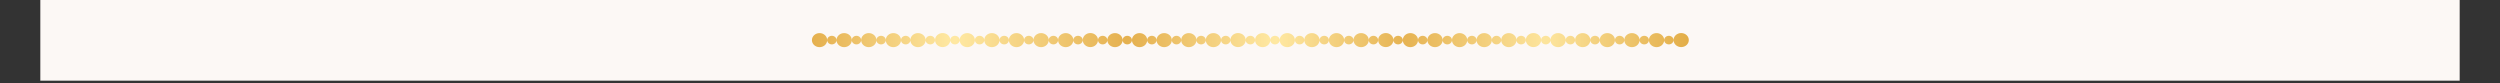 <svg version="1.0" preserveAspectRatio="xMidYMid meet" height="40" viewBox="0 0 900 30" zoomAndPan="magnify" width="1200" xmlns:xlink="http://www.w3.org/1999/xlink" xmlns="http://www.w3.org/2000/svg"><rect x="0" y="0" width="900" height="30" fill="#333333" stroke="none"/><defs><clipPath id="6df9f65951"><path clip-rule="nonzero" d="M 14.516 0 L 885.484 0 L 885.484 29.031 L 14.516 29.031 Z M 14.516 0"></path></clipPath><clipPath id="860793093a"><path clip-rule="nonzero" d="M 292 11.895 L 608 11.895 L 608 16.977 L 292 16.977 Z M 292 11.895"></path></clipPath><clipPath id="e3eb1cdb45"><path clip-rule="nonzero" d="M 297.785 14.445 C 297.785 15.844 296.555 16.977 295.039 16.977 C 293.523 16.977 292.293 15.844 292.293 14.445 C 292.293 13.043 293.523 11.914 295.039 11.914 C 296.555 11.914 297.785 13.043 297.785 14.445 Z M 312.758 11.914 C 311.246 11.914 310.016 13.043 310.016 14.445 C 310.016 15.844 311.246 16.977 312.758 16.977 C 314.273 16.977 315.504 15.844 315.504 14.445 C 315.504 13.043 314.281 11.914 312.758 11.914 Z M 330.477 11.914 C 328.965 11.914 327.734 13.043 327.734 14.445 C 327.734 15.844 328.965 16.977 330.477 16.977 C 331.992 16.977 333.223 15.844 333.223 14.445 C 333.223 13.043 332 11.914 330.477 11.914 Z M 303.898 11.914 C 302.387 11.914 301.156 13.043 301.156 14.445 C 301.156 15.844 302.387 16.977 303.898 16.977 C 305.414 16.977 306.645 15.844 306.645 14.445 C 306.645 13.043 305.422 11.914 303.898 11.914 Z M 321.617 11.914 C 320.105 11.914 318.875 13.043 318.875 14.445 C 318.875 15.844 320.105 16.977 321.617 16.977 C 323.133 16.977 324.363 15.844 324.363 14.445 C 324.363 13.043 323.141 11.914 321.617 11.914 Z M 339.355 11.895 C 337.844 11.895 336.613 13.023 336.613 14.426 C 336.613 15.824 337.844 16.957 339.355 16.957 C 340.871 16.957 342.102 15.824 342.102 14.426 C 342.102 13.023 340.871 11.895 339.355 11.895 Z M 299.469 12.891 C 298.543 12.891 297.785 13.582 297.785 14.438 C 297.785 15.293 298.535 15.984 299.469 15.984 C 300.398 15.984 301.156 15.293 301.156 14.438 C 301.156 13.582 300.398 12.891 299.469 12.891 Z M 308.328 12.891 C 307.402 12.891 306.645 13.582 306.645 14.438 C 306.645 15.293 307.395 15.984 308.328 15.984 C 309.258 15.984 310.016 15.293 310.016 14.438 C 310.016 13.582 309.258 12.891 308.328 12.891 Z M 317.188 12.891 C 316.262 12.891 315.504 13.582 315.504 14.438 C 315.504 15.293 316.254 15.984 317.188 15.984 C 318.117 15.984 318.875 15.293 318.875 14.438 C 318.875 13.582 318.117 12.891 317.188 12.891 Z M 326.047 12.891 C 325.121 12.891 324.363 13.582 324.363 14.438 C 324.363 15.293 325.113 15.984 326.047 15.984 C 326.977 15.984 327.734 15.293 327.734 14.438 C 327.734 13.582 326.984 12.891 326.047 12.891 Z M 343.785 12.891 C 342.859 12.891 342.102 13.582 342.102 14.438 C 342.102 15.293 342.852 15.984 343.785 15.984 C 344.715 15.984 345.473 15.293 345.473 14.438 C 345.473 13.582 344.715 12.891 343.785 12.891 Z M 334.906 12.891 C 333.98 12.891 333.223 13.582 333.223 14.438 C 333.223 15.293 333.973 15.984 334.906 15.984 C 335.836 15.984 336.594 15.293 336.594 14.438 C 336.594 13.582 335.844 12.891 334.906 12.891 Z M 348.215 11.914 C 346.703 11.914 345.473 13.043 345.473 14.445 C 345.473 15.844 346.703 16.977 348.215 16.977 C 349.73 16.977 350.961 15.844 350.961 14.445 C 350.961 13.043 349.73 11.914 348.215 11.914 Z M 365.938 11.914 C 364.422 11.914 363.191 13.043 363.191 14.445 C 363.191 15.844 364.422 16.977 365.938 16.977 C 367.449 16.977 368.68 15.844 368.68 14.445 C 368.68 13.043 367.449 11.914 365.938 11.914 Z M 383.656 11.914 C 382.141 11.914 380.91 13.043 380.91 14.445 C 380.91 15.844 382.141 16.977 383.656 16.977 C 385.168 16.977 386.398 15.844 386.398 14.445 C 386.398 13.043 385.168 11.914 383.656 11.914 Z M 357.074 11.914 C 355.562 11.914 354.332 13.043 354.332 14.445 C 354.332 15.844 355.562 16.977 357.074 16.977 C 358.59 16.977 359.82 15.844 359.82 14.445 C 359.82 13.043 358.59 11.914 357.074 11.914 Z M 374.797 11.914 C 373.281 11.914 372.051 13.043 372.051 14.445 C 372.051 15.844 373.281 16.977 374.797 16.977 C 376.309 16.977 377.539 15.844 377.539 14.445 C 377.539 13.043 376.309 11.914 374.797 11.914 Z M 392.527 11.895 C 391.012 11.895 389.781 13.023 389.781 14.426 C 389.781 15.824 391.012 16.957 392.527 16.957 C 394.043 16.957 395.273 15.824 395.273 14.426 C 395.273 13.023 394.047 11.895 392.527 11.895 Z M 352.645 12.891 C 351.719 12.891 350.961 13.582 350.961 14.438 C 350.961 15.293 351.711 15.984 352.645 15.984 C 353.574 15.984 354.332 15.293 354.332 14.438 C 354.332 13.582 353.574 12.891 352.645 12.891 Z M 361.508 12.891 C 360.578 12.891 359.82 13.582 359.82 14.438 C 359.82 15.293 360.57 15.984 361.508 15.984 C 362.441 15.984 363.191 15.293 363.191 14.438 C 363.191 13.582 362.434 12.891 361.508 12.891 Z M 370.367 12.891 C 369.438 12.891 368.68 13.582 368.68 14.438 C 368.68 15.293 369.43 15.984 370.367 15.984 C 371.301 15.984 372.051 15.293 372.051 14.438 C 372.051 13.582 371.293 12.891 370.367 12.891 Z M 379.227 12.891 C 378.297 12.891 377.539 13.582 377.539 14.438 C 377.539 15.293 378.293 15.984 379.227 15.984 C 380.152 15.984 380.91 15.293 380.91 14.438 C 380.91 13.582 380.152 12.891 379.227 12.891 Z M 396.957 12.891 C 396.031 12.891 395.273 13.582 395.273 14.438 C 395.273 15.293 396.023 15.984 396.957 15.984 C 397.883 15.984 398.641 15.293 398.641 14.438 C 398.641 13.582 397.891 12.891 396.957 12.891 Z M 388.086 12.891 C 387.156 12.891 386.398 13.582 386.398 14.438 C 386.398 15.293 387.152 15.984 388.086 15.984 C 389.012 15.984 389.77 15.293 389.77 14.438 C 389.77 13.582 389.012 12.891 388.086 12.891 Z M 401.387 11.914 C 399.871 11.914 398.641 13.043 398.641 14.445 C 398.641 15.844 399.871 16.977 401.387 16.977 C 402.902 16.977 404.133 15.844 404.133 14.445 C 404.133 13.043 402.906 11.914 401.387 11.914 Z M 419.113 11.914 C 417.598 11.914 416.367 13.043 416.367 14.445 C 416.367 15.844 417.598 16.977 419.113 16.977 C 420.625 16.977 421.855 15.844 421.855 14.445 C 421.855 13.043 420.625 11.914 419.113 11.914 Z M 436.832 11.914 C 435.316 11.914 434.086 13.043 434.086 14.445 C 434.086 15.844 435.316 16.977 436.832 16.977 C 438.348 16.977 439.578 15.844 439.578 14.445 C 439.578 13.043 438.348 11.914 436.832 11.914 Z M 410.246 11.914 C 408.73 11.914 407.5 13.043 407.5 14.445 C 407.5 15.844 408.73 16.977 410.246 16.977 C 411.762 16.977 412.992 15.844 412.992 14.445 C 412.992 13.043 411.766 11.914 410.246 11.914 Z M 427.973 11.914 C 426.457 11.914 425.227 13.043 425.227 14.445 C 425.227 15.844 426.457 16.977 427.973 16.977 C 429.488 16.977 430.719 15.844 430.719 14.445 C 430.719 13.043 429.488 11.914 427.973 11.914 Z M 445.703 11.895 C 444.188 11.895 442.957 13.023 442.957 14.426 C 442.957 15.824 444.188 16.957 445.703 16.957 C 447.219 16.957 448.449 15.824 448.449 14.426 C 448.449 13.023 447.219 11.895 445.703 11.895 Z M 405.816 12.891 C 404.891 12.891 404.133 13.582 404.133 14.438 C 404.133 15.293 404.883 15.984 405.816 15.984 C 406.746 15.984 407.5 15.293 407.5 14.438 C 407.5 13.582 406.75 12.891 405.816 12.891 Z M 414.676 12.891 C 413.75 12.891 412.992 13.582 412.992 14.438 C 412.992 15.293 413.742 15.984 414.676 15.984 C 415.605 15.984 416.359 15.293 416.359 14.438 C 416.359 13.582 415.609 12.891 414.676 12.891 Z M 423.543 12.891 C 422.613 12.891 421.855 13.582 421.855 14.438 C 421.855 15.293 422.609 15.984 423.543 15.984 C 424.469 15.984 425.227 15.293 425.227 14.438 C 425.227 13.582 424.469 12.891 423.543 12.891 Z M 432.402 12.891 C 431.473 12.891 430.719 13.582 430.719 14.438 C 430.719 15.293 431.469 15.984 432.402 15.984 C 433.328 15.984 434.086 15.293 434.086 14.438 C 434.086 13.582 433.328 12.891 432.402 12.891 Z M 450.133 12.891 C 449.207 12.891 448.449 13.582 448.449 14.438 C 448.449 15.293 449.199 15.984 450.133 15.984 C 451.062 15.984 451.82 15.293 451.82 14.438 C 451.82 13.582 451.062 12.891 450.133 12.891 Z M 441.262 12.891 C 440.332 12.891 439.578 13.582 439.578 14.438 C 439.578 15.293 440.328 15.984 441.262 15.984 C 442.188 15.984 442.945 15.293 442.945 14.438 C 442.945 13.582 442.188 12.891 441.262 12.891 Z M 454.562 11.914 C 453.051 11.914 451.82 13.043 451.82 14.445 C 451.82 15.844 453.051 16.977 454.562 16.977 C 456.078 16.977 457.309 15.844 457.309 14.445 C 457.309 13.043 456.086 11.914 454.562 11.914 Z M 472.281 11.914 C 470.77 11.914 469.539 13.043 469.539 14.445 C 469.539 15.844 470.77 16.977 472.281 16.977 C 473.797 16.977 475.027 15.844 475.027 14.445 C 475.027 13.043 473.805 11.914 472.281 11.914 Z M 490.004 11.914 C 488.488 11.914 487.258 13.043 487.258 14.445 C 487.258 15.844 488.488 16.977 490.004 16.977 C 491.516 16.977 492.746 15.844 492.746 14.445 C 492.746 13.043 491.523 11.914 490.004 11.914 Z M 463.422 11.914 C 461.91 11.914 460.68 13.043 460.68 14.445 C 460.68 15.844 461.91 16.977 463.422 16.977 C 464.938 16.977 466.168 15.844 466.168 14.445 C 466.168 13.043 464.945 11.914 463.422 11.914 Z M 481.141 11.914 C 479.629 11.914 478.398 13.043 478.398 14.445 C 478.398 15.844 479.629 16.977 481.141 16.977 C 482.656 16.977 483.887 15.844 483.887 14.445 C 483.887 13.043 482.664 11.914 481.141 11.914 Z M 498.879 11.895 C 497.367 11.895 496.137 13.023 496.137 14.426 C 496.137 15.824 497.367 16.957 498.879 16.957 C 500.395 16.957 501.625 15.824 501.625 14.426 C 501.625 13.023 500.395 11.895 498.879 11.895 Z M 458.992 12.891 C 458.066 12.891 457.309 13.582 457.309 14.438 C 457.309 15.293 458.059 15.984 458.992 15.984 C 459.922 15.984 460.68 15.293 460.68 14.438 C 460.68 13.582 459.922 12.891 458.992 12.891 Z M 467.852 12.891 C 466.926 12.891 466.168 13.582 466.168 14.438 C 466.168 15.293 466.918 15.984 467.852 15.984 C 468.781 15.984 469.539 15.293 469.539 14.438 C 469.539 13.582 468.781 12.891 467.852 12.891 Z M 476.711 12.891 C 475.785 12.891 475.027 13.582 475.027 14.438 C 475.027 15.293 475.777 15.984 476.711 15.984 C 477.641 15.984 478.398 15.293 478.398 14.438 C 478.398 13.582 477.641 12.891 476.711 12.891 Z M 485.57 12.891 C 484.645 12.891 483.887 13.582 483.887 14.438 C 483.887 15.293 484.637 15.984 485.57 15.984 C 486.5 15.984 487.258 15.293 487.258 14.438 C 487.258 13.582 486.508 12.891 485.57 12.891 Z M 503.309 12.891 C 502.383 12.891 501.625 13.582 501.625 14.438 C 501.625 15.293 502.375 15.984 503.309 15.984 C 504.238 15.984 504.996 15.293 504.996 14.438 C 504.996 13.582 504.238 12.891 503.309 12.891 Z M 494.434 12.891 C 493.504 12.891 492.746 13.582 492.746 14.438 C 492.746 15.293 493.496 15.984 494.434 15.984 C 495.359 15.984 496.117 15.293 496.117 14.438 C 496.117 13.582 495.367 12.891 494.434 12.891 Z M 507.738 11.914 C 506.227 11.914 504.996 13.043 504.996 14.445 C 504.996 15.844 506.227 16.977 507.738 16.977 C 509.254 16.977 510.484 15.844 510.484 14.445 C 510.484 13.043 509.254 11.914 507.738 11.914 Z M 525.461 11.914 C 523.945 11.914 522.715 13.043 522.715 14.445 C 522.715 15.844 523.945 16.977 525.461 16.977 C 526.973 16.977 528.203 15.844 528.203 14.445 C 528.203 13.043 526.973 11.914 525.461 11.914 Z M 543.18 11.914 C 541.664 11.914 540.434 13.043 540.434 14.445 C 540.434 15.844 541.664 16.977 543.18 16.977 C 544.691 16.977 545.922 15.844 545.922 14.445 C 545.922 13.043 544.691 11.914 543.18 11.914 Z M 516.602 11.914 C 515.086 11.914 513.855 13.043 513.855 14.445 C 513.855 15.844 515.086 16.977 516.602 16.977 C 518.113 16.977 519.344 15.844 519.344 14.445 C 519.344 13.043 518.113 11.914 516.602 11.914 Z M 534.32 11.914 C 532.805 11.914 531.574 13.043 531.574 14.445 C 531.574 15.844 532.805 16.977 534.32 16.977 C 535.832 16.977 537.062 15.844 537.062 14.445 C 537.062 13.043 535.832 11.914 534.32 11.914 Z M 552.051 11.895 C 550.535 11.895 549.305 13.023 549.305 14.426 C 549.305 15.824 550.535 16.957 552.051 16.957 C 553.566 16.957 554.797 15.824 554.797 14.426 C 554.797 13.023 553.57 11.895 552.051 11.895 Z M 512.172 12.891 C 511.242 12.891 510.484 13.582 510.484 14.438 C 510.484 15.293 511.234 15.984 512.172 15.984 C 513.098 15.984 513.855 15.293 513.855 14.438 C 513.855 13.582 513.098 12.891 512.172 12.891 Z M 521.031 12.891 C 520.102 12.891 519.344 13.582 519.344 14.438 C 519.344 15.293 520.094 15.984 521.031 15.984 C 521.965 15.984 522.715 15.293 522.715 14.438 C 522.715 13.582 521.957 12.891 521.031 12.891 Z M 529.891 12.891 C 528.961 12.891 528.203 13.582 528.203 14.438 C 528.203 15.293 528.957 15.984 529.891 15.984 C 530.824 15.984 531.574 15.293 531.574 14.438 C 531.574 13.582 530.816 12.891 529.891 12.891 Z M 538.75 12.891 C 537.82 12.891 537.062 13.582 537.062 14.438 C 537.062 15.293 537.816 15.984 538.75 15.984 C 539.676 15.984 540.434 15.293 540.434 14.438 C 540.434 13.582 539.676 12.891 538.75 12.891 Z M 556.48 12.891 C 555.555 12.891 554.797 13.582 554.797 14.438 C 554.797 15.293 555.547 15.984 556.48 15.984 C 557.41 15.984 558.164 15.293 558.164 14.438 C 558.164 13.582 557.414 12.891 556.48 12.891 Z M 547.609 12.891 C 546.68 12.891 545.922 13.582 545.922 14.438 C 545.922 15.293 546.676 15.984 547.609 15.984 C 548.535 15.984 549.293 15.293 549.293 14.438 C 549.293 13.582 548.535 12.891 547.609 12.891 Z M 560.91 11.914 C 559.395 11.914 558.164 13.043 558.164 14.445 C 558.164 15.844 559.395 16.977 560.91 16.977 C 562.426 16.977 563.656 15.844 563.656 14.445 C 563.656 13.043 562.43 11.914 560.91 11.914 Z M 578.637 11.914 C 577.121 11.914 575.891 13.043 575.891 14.445 C 575.891 15.844 577.121 16.977 578.637 16.977 C 580.152 16.977 581.383 15.844 581.383 14.445 C 581.383 13.043 580.152 11.914 578.637 11.914 Z M 596.355 11.914 C 594.84 11.914 593.609 13.043 593.609 14.445 C 593.609 15.844 594.84 16.977 596.355 16.977 C 597.871 16.977 599.102 15.844 599.102 14.445 C 599.102 13.043 597.871 11.914 596.355 11.914 Z M 569.77 11.914 C 568.254 11.914 567.023 13.043 567.023 14.445 C 567.023 15.844 568.254 16.977 569.77 16.977 C 571.285 16.977 572.516 15.844 572.516 14.445 C 572.516 13.043 571.289 11.914 569.77 11.914 Z M 587.496 11.914 C 585.98 11.914 584.75 13.043 584.75 14.445 C 584.75 15.844 585.98 16.977 587.496 16.977 C 589.012 16.977 590.242 15.844 590.242 14.445 C 590.242 13.043 589.012 11.914 587.496 11.914 Z M 605.227 11.895 C 603.715 11.895 602.484 13.023 602.484 14.426 C 602.484 15.824 603.715 16.957 605.227 16.957 C 606.742 16.957 607.973 15.824 607.973 14.426 C 607.973 13.023 606.742 11.895 605.227 11.895 Z M 565.34 12.891 C 564.414 12.891 563.656 13.582 563.656 14.438 C 563.656 15.293 564.406 15.984 565.34 15.984 C 566.27 15.984 567.023 15.293 567.023 14.438 C 567.023 13.582 566.273 12.891 565.34 12.891 Z M 574.199 12.891 C 573.273 12.891 572.516 13.582 572.516 14.438 C 572.516 15.293 573.266 15.984 574.199 15.984 C 575.129 15.984 575.883 15.293 575.883 14.438 C 575.883 13.582 575.133 12.891 574.199 12.891 Z M 583.066 12.891 C 582.137 12.891 581.383 13.582 581.383 14.438 C 581.383 15.293 582.133 15.984 583.066 15.984 C 583.992 15.984 584.75 15.293 584.75 14.438 C 584.75 13.582 583.992 12.891 583.066 12.891 Z M 591.926 12.891 C 590.996 12.891 590.242 13.582 590.242 14.438 C 590.242 15.293 590.992 15.984 591.926 15.984 C 592.852 15.984 593.609 15.293 593.609 14.438 C 593.609 13.582 592.852 12.891 591.926 12.891 Z M 600.785 12.891 C 599.859 12.891 599.102 13.582 599.102 14.438 C 599.102 15.293 599.852 15.984 600.785 15.984 C 601.711 15.984 602.469 15.293 602.469 14.438 C 602.469 13.582 601.711 12.891 600.785 12.891 Z M 600.785 12.891"></path></clipPath><linearGradient id="70fbf9835a" y2="958.53" gradientUnits="userSpaceOnUse" x2="5501.3" y1="958.53" gradientTransform="matrix(0.063, 0, 0, 0.061, 260.826, -44.17)" x1="498.7"><stop offset="0" stop-color="rgb(89.799%, 69%, 30.602%)" stop-opacity="1"></stop><stop offset="0.004" stop-color="rgb(90.045%, 69.54%, 31.404%)" stop-opacity="1"></stop><stop offset="0.008" stop-color="rgb(90.292%, 70.081%, 32.207%)" stop-opacity="1"></stop><stop offset="0.012" stop-color="rgb(90.538%, 70.621%, 33.009%)" stop-opacity="1"></stop><stop offset="0.016" stop-color="rgb(90.784%, 71.161%, 33.812%)" stop-opacity="1"></stop><stop offset="0.02" stop-color="rgb(91.029%, 71.701%, 34.615%)" stop-opacity="1"></stop><stop offset="0.023" stop-color="rgb(91.275%, 72.241%, 35.419%)" stop-opacity="1"></stop><stop offset="0.027" stop-color="rgb(91.521%, 72.781%, 36.221%)" stop-opacity="1"></stop><stop offset="0.031" stop-color="rgb(91.768%, 73.322%, 37.024%)" stop-opacity="1"></stop><stop offset="0.035" stop-color="rgb(92.014%, 73.862%, 37.827%)" stop-opacity="1"></stop><stop offset="0.039" stop-color="rgb(92.259%, 74.402%, 38.631%)" stop-opacity="1"></stop><stop offset="0.043" stop-color="rgb(92.505%, 74.942%, 39.433%)" stop-opacity="1"></stop><stop offset="0.047" stop-color="rgb(92.751%, 75.482%, 40.236%)" stop-opacity="1"></stop><stop offset="0.051" stop-color="rgb(92.996%, 76.022%, 41.039%)" stop-opacity="1"></stop><stop offset="0.055" stop-color="rgb(93.243%, 76.562%, 41.843%)" stop-opacity="1"></stop><stop offset="0.059" stop-color="rgb(93.489%, 77.103%, 42.645%)" stop-opacity="1"></stop><stop offset="0.062" stop-color="rgb(93.735%, 77.643%, 43.448%)" stop-opacity="1"></stop><stop offset="0.066" stop-color="rgb(93.98%, 78.183%, 44.25%)" stop-opacity="1"></stop><stop offset="0.07" stop-color="rgb(94.226%, 78.723%, 45.053%)" stop-opacity="1"></stop><stop offset="0.074" stop-color="rgb(94.472%, 79.262%, 45.856%)" stop-opacity="1"></stop><stop offset="0.078" stop-color="rgb(94.719%, 79.802%, 46.66%)" stop-opacity="1"></stop><stop offset="0.082" stop-color="rgb(94.965%, 80.342%, 47.462%)" stop-opacity="1"></stop><stop offset="0.086" stop-color="rgb(95.21%, 80.882%, 48.265%)" stop-opacity="1"></stop><stop offset="0.09" stop-color="rgb(95.456%, 81.422%, 49.068%)" stop-opacity="1"></stop><stop offset="0.094" stop-color="rgb(95.703%, 81.963%, 49.872%)" stop-opacity="1"></stop><stop offset="0.098" stop-color="rgb(95.949%, 82.503%, 50.674%)" stop-opacity="1"></stop><stop offset="0.102" stop-color="rgb(96.194%, 83.043%, 51.477%)" stop-opacity="1"></stop><stop offset="0.105" stop-color="rgb(96.44%, 83.583%, 52.28%)" stop-opacity="1"></stop><stop offset="0.109" stop-color="rgb(96.686%, 84.123%, 53.084%)" stop-opacity="1"></stop><stop offset="0.113" stop-color="rgb(96.931%, 84.663%, 53.886%)" stop-opacity="1"></stop><stop offset="0.117" stop-color="rgb(97.179%, 85.204%, 54.689%)" stop-opacity="1"></stop><stop offset="0.121" stop-color="rgb(97.424%, 85.744%, 55.492%)" stop-opacity="1"></stop><stop offset="0.125" stop-color="rgb(97.67%, 86.284%, 56.294%)" stop-opacity="1"></stop><stop offset="0.129" stop-color="rgb(97.916%, 86.824%, 57.097%)" stop-opacity="1"></stop><stop offset="0.133" stop-color="rgb(98.161%, 87.364%, 57.901%)" stop-opacity="1"></stop><stop offset="0.137" stop-color="rgb(98.407%, 87.904%, 58.704%)" stop-opacity="1"></stop><stop offset="0.141" stop-color="rgb(98.654%, 88.445%, 59.506%)" stop-opacity="1"></stop><stop offset="0.145" stop-color="rgb(98.9%, 88.985%, 60.309%)" stop-opacity="1"></stop><stop offset="0.148" stop-color="rgb(99.146%, 89.525%, 61.113%)" stop-opacity="1"></stop><stop offset="0.152" stop-color="rgb(99.391%, 90.065%, 61.916%)" stop-opacity="1"></stop><stop offset="0.156" stop-color="rgb(99.637%, 90.605%, 62.718%)" stop-opacity="1"></stop><stop offset="0.16" stop-color="rgb(99.765%, 90.886%, 63.136%)" stop-opacity="1"></stop><stop offset="0.164" stop-color="rgb(99.893%, 91.168%, 63.554%)" stop-opacity="1"></stop><stop offset="0.168" stop-color="rgb(99.693%, 90.73%, 62.904%)" stop-opacity="1"></stop><stop offset="0.172" stop-color="rgb(99.495%, 90.292%, 62.254%)" stop-opacity="1"></stop><stop offset="0.176" stop-color="rgb(99.295%, 89.854%, 61.603%)" stop-opacity="1"></stop><stop offset="0.18" stop-color="rgb(99.097%, 89.418%, 60.953%)" stop-opacity="1"></stop><stop offset="0.184" stop-color="rgb(98.897%, 88.98%, 60.303%)" stop-opacity="1"></stop><stop offset="0.188" stop-color="rgb(98.698%, 88.542%, 59.653%)" stop-opacity="1"></stop><stop offset="0.191" stop-color="rgb(98.499%, 88.104%, 59.001%)" stop-opacity="1"></stop><stop offset="0.195" stop-color="rgb(98.3%, 87.668%, 58.351%)" stop-opacity="1"></stop><stop offset="0.199" stop-color="rgb(98.1%, 87.23%, 57.701%)" stop-opacity="1"></stop><stop offset="0.203" stop-color="rgb(97.902%, 86.792%, 57.051%)" stop-opacity="1"></stop><stop offset="0.207" stop-color="rgb(97.702%, 86.354%, 56.401%)" stop-opacity="1"></stop><stop offset="0.211" stop-color="rgb(97.504%, 85.918%, 55.751%)" stop-opacity="1"></stop><stop offset="0.215" stop-color="rgb(97.304%, 85.48%, 55.099%)" stop-opacity="1"></stop><stop offset="0.219" stop-color="rgb(97.105%, 85.043%, 54.449%)" stop-opacity="1"></stop><stop offset="0.223" stop-color="rgb(96.906%, 84.605%, 53.799%)" stop-opacity="1"></stop><stop offset="0.227" stop-color="rgb(96.706%, 84.167%, 53.149%)" stop-opacity="1"></stop><stop offset="0.23" stop-color="rgb(96.506%, 83.73%, 52.498%)" stop-opacity="1"></stop><stop offset="0.234" stop-color="rgb(96.307%, 83.293%, 51.848%)" stop-opacity="1"></stop><stop offset="0.238" stop-color="rgb(96.107%, 82.855%, 51.198%)" stop-opacity="1"></stop><stop offset="0.242" stop-color="rgb(95.909%, 82.417%, 50.548%)" stop-opacity="1"></stop><stop offset="0.246" stop-color="rgb(95.709%, 81.979%, 49.896%)" stop-opacity="1"></stop><stop offset="0.25" stop-color="rgb(95.511%, 81.543%, 49.246%)" stop-opacity="1"></stop><stop offset="0.254" stop-color="rgb(95.311%, 81.105%, 48.596%)" stop-opacity="1"></stop><stop offset="0.258" stop-color="rgb(95.113%, 80.667%, 47.946%)" stop-opacity="1"></stop><stop offset="0.262" stop-color="rgb(94.913%, 80.229%, 47.295%)" stop-opacity="1"></stop><stop offset="0.266" stop-color="rgb(94.714%, 79.793%, 46.645%)" stop-opacity="1"></stop><stop offset="0.27" stop-color="rgb(94.514%, 79.355%, 45.995%)" stop-opacity="1"></stop><stop offset="0.273" stop-color="rgb(94.316%, 78.918%, 45.345%)" stop-opacity="1"></stop><stop offset="0.277" stop-color="rgb(94.116%, 78.481%, 44.693%)" stop-opacity="1"></stop><stop offset="0.281" stop-color="rgb(93.918%, 78.043%, 44.043%)" stop-opacity="1"></stop><stop offset="0.285" stop-color="rgb(93.718%, 77.605%, 43.393%)" stop-opacity="1"></stop><stop offset="0.289" stop-color="rgb(93.52%, 77.168%, 42.743%)" stop-opacity="1"></stop><stop offset="0.293" stop-color="rgb(93.32%, 76.73%, 42.091%)" stop-opacity="1"></stop><stop offset="0.297" stop-color="rgb(93.12%, 76.292%, 41.441%)" stop-opacity="1"></stop><stop offset="0.301" stop-color="rgb(92.92%, 75.854%, 40.791%)" stop-opacity="1"></stop><stop offset="0.305" stop-color="rgb(92.722%, 75.418%, 40.141%)" stop-opacity="1"></stop><stop offset="0.309" stop-color="rgb(92.522%, 74.98%, 39.49%)" stop-opacity="1"></stop><stop offset="0.312" stop-color="rgb(92.323%, 74.542%, 38.84%)" stop-opacity="1"></stop><stop offset="0.316" stop-color="rgb(92.123%, 74.104%, 38.19%)" stop-opacity="1"></stop><stop offset="0.32" stop-color="rgb(91.925%, 73.668%, 37.54%)" stop-opacity="1"></stop><stop offset="0.324" stop-color="rgb(91.725%, 73.23%, 36.89%)" stop-opacity="1"></stop><stop offset="0.328" stop-color="rgb(91.527%, 72.794%, 36.24%)" stop-opacity="1"></stop><stop offset="0.332" stop-color="rgb(91.327%, 72.356%, 35.588%)" stop-opacity="1"></stop><stop offset="0.336" stop-color="rgb(91.129%, 71.918%, 34.938%)" stop-opacity="1"></stop><stop offset="0.34" stop-color="rgb(90.929%, 71.48%, 34.288%)" stop-opacity="1"></stop><stop offset="0.344" stop-color="rgb(90.73%, 71.043%, 33.638%)" stop-opacity="1"></stop><stop offset="0.348" stop-color="rgb(90.53%, 70.605%, 32.986%)" stop-opacity="1"></stop><stop offset="0.352" stop-color="rgb(90.332%, 70.168%, 32.336%)" stop-opacity="1"></stop><stop offset="0.355" stop-color="rgb(90.132%, 69.73%, 31.686%)" stop-opacity="1"></stop><stop offset="0.359" stop-color="rgb(89.932%, 69.293%, 31.036%)" stop-opacity="1"></stop><stop offset="0.363" stop-color="rgb(90.024%, 69.495%, 31.335%)" stop-opacity="1"></stop><stop offset="0.367" stop-color="rgb(90.117%, 69.696%, 31.635%)" stop-opacity="1"></stop><stop offset="0.371" stop-color="rgb(90.355%, 70.219%, 32.413%)" stop-opacity="1"></stop><stop offset="0.375" stop-color="rgb(90.593%, 70.743%, 33.192%)" stop-opacity="1"></stop><stop offset="0.379" stop-color="rgb(90.831%, 71.266%, 33.971%)" stop-opacity="1"></stop><stop offset="0.383" stop-color="rgb(91.071%, 71.791%, 34.75%)" stop-opacity="1"></stop><stop offset="0.387" stop-color="rgb(91.309%, 72.314%, 35.529%)" stop-opacity="1"></stop><stop offset="0.391" stop-color="rgb(91.548%, 72.839%, 36.307%)" stop-opacity="1"></stop><stop offset="0.395" stop-color="rgb(91.786%, 73.363%, 37.085%)" stop-opacity="1"></stop><stop offset="0.398" stop-color="rgb(92.024%, 73.888%, 37.865%)" stop-opacity="1"></stop><stop offset="0.402" stop-color="rgb(92.262%, 74.411%, 38.643%)" stop-opacity="1"></stop><stop offset="0.406" stop-color="rgb(92.502%, 74.934%, 39.423%)" stop-opacity="1"></stop><stop offset="0.41" stop-color="rgb(92.74%, 75.458%, 40.201%)" stop-opacity="1"></stop><stop offset="0.414" stop-color="rgb(92.979%, 75.983%, 40.981%)" stop-opacity="1"></stop><stop offset="0.418" stop-color="rgb(93.217%, 76.506%, 41.759%)" stop-opacity="1"></stop><stop offset="0.422" stop-color="rgb(93.457%, 77.031%, 42.538%)" stop-opacity="1"></stop><stop offset="0.426" stop-color="rgb(93.695%, 77.554%, 43.317%)" stop-opacity="1"></stop><stop offset="0.43" stop-color="rgb(93.933%, 78.078%, 44.096%)" stop-opacity="1"></stop><stop offset="0.434" stop-color="rgb(94.171%, 78.601%, 44.875%)" stop-opacity="1"></stop><stop offset="0.438" stop-color="rgb(94.411%, 79.126%, 45.654%)" stop-opacity="1"></stop><stop offset="0.441" stop-color="rgb(94.649%, 79.649%, 46.432%)" stop-opacity="1"></stop><stop offset="0.445" stop-color="rgb(94.888%, 80.174%, 47.212%)" stop-opacity="1"></stop><stop offset="0.449" stop-color="rgb(95.126%, 80.698%, 47.99%)" stop-opacity="1"></stop><stop offset="0.453" stop-color="rgb(95.364%, 81.223%, 48.77%)" stop-opacity="1"></stop><stop offset="0.457" stop-color="rgb(95.602%, 81.746%, 49.548%)" stop-opacity="1"></stop><stop offset="0.461" stop-color="rgb(95.842%, 82.269%, 50.328%)" stop-opacity="1"></stop><stop offset="0.465" stop-color="rgb(96.08%, 82.793%, 51.106%)" stop-opacity="1"></stop><stop offset="0.469" stop-color="rgb(96.32%, 83.318%, 51.886%)" stop-opacity="1"></stop><stop offset="0.473" stop-color="rgb(96.558%, 83.841%, 52.664%)" stop-opacity="1"></stop><stop offset="0.477" stop-color="rgb(96.797%, 84.366%, 53.444%)" stop-opacity="1"></stop><stop offset="0.48" stop-color="rgb(97.035%, 84.889%, 54.222%)" stop-opacity="1"></stop><stop offset="0.484" stop-color="rgb(97.273%, 85.414%, 55%)" stop-opacity="1"></stop><stop offset="0.488" stop-color="rgb(97.511%, 85.938%, 55.779%)" stop-opacity="1"></stop><stop offset="0.492" stop-color="rgb(97.751%, 86.461%, 56.558%)" stop-opacity="1"></stop><stop offset="0.496" stop-color="rgb(97.989%, 86.984%, 57.336%)" stop-opacity="1"></stop><stop offset="0.5" stop-color="rgb(98.228%, 87.509%, 58.116%)" stop-opacity="1"></stop><stop offset="0.504" stop-color="rgb(98.466%, 88.033%, 58.894%)" stop-opacity="1"></stop><stop offset="0.508" stop-color="rgb(98.705%, 88.557%, 59.674%)" stop-opacity="1"></stop><stop offset="0.512" stop-color="rgb(98.943%, 89.081%, 60.452%)" stop-opacity="1"></stop><stop offset="0.516" stop-color="rgb(99.182%, 89.606%, 61.232%)" stop-opacity="1"></stop><stop offset="0.52" stop-color="rgb(99.42%, 90.129%, 62.01%)" stop-opacity="1"></stop><stop offset="0.523" stop-color="rgb(99.66%, 90.652%, 62.79%)" stop-opacity="1"></stop><stop offset="0.527" stop-color="rgb(99.754%, 90.863%, 63.101%)" stop-opacity="1"></stop><stop offset="0.531" stop-color="rgb(99.849%, 91.075%, 63.414%)" stop-opacity="1"></stop><stop offset="0.535" stop-color="rgb(99.588%, 90.511%, 62.572%)" stop-opacity="1"></stop><stop offset="0.539" stop-color="rgb(99.329%, 89.948%, 61.729%)" stop-opacity="1"></stop><stop offset="0.543" stop-color="rgb(99.068%, 89.384%, 60.887%)" stop-opacity="1"></stop><stop offset="0.547" stop-color="rgb(98.808%, 88.821%, 60.045%)" stop-opacity="1"></stop><stop offset="0.551" stop-color="rgb(98.547%, 88.258%, 59.203%)" stop-opacity="1"></stop><stop offset="0.555" stop-color="rgb(98.286%, 87.695%, 58.36%)" stop-opacity="1"></stop><stop offset="0.559" stop-color="rgb(98.026%, 87.131%, 57.518%)" stop-opacity="1"></stop><stop offset="0.562" stop-color="rgb(97.766%, 86.568%, 56.676%)" stop-opacity="1"></stop><stop offset="0.566" stop-color="rgb(97.505%, 86.005%, 55.833%)" stop-opacity="1"></stop><stop offset="0.57" stop-color="rgb(97.246%, 85.442%, 54.991%)" stop-opacity="1"></stop><stop offset="0.574" stop-color="rgb(96.985%, 84.877%, 54.149%)" stop-opacity="1"></stop><stop offset="0.578" stop-color="rgb(96.724%, 84.314%, 53.307%)" stop-opacity="1"></stop><stop offset="0.582" stop-color="rgb(96.463%, 83.751%, 52.463%)" stop-opacity="1"></stop><stop offset="0.586" stop-color="rgb(96.204%, 83.188%, 51.62%)" stop-opacity="1"></stop><stop offset="0.59" stop-color="rgb(95.943%, 82.625%, 50.778%)" stop-opacity="1"></stop><stop offset="0.594" stop-color="rgb(95.683%, 82.062%, 49.936%)" stop-opacity="1"></stop><stop offset="0.598" stop-color="rgb(95.422%, 81.497%, 49.094%)" stop-opacity="1"></stop><stop offset="0.602" stop-color="rgb(95.161%, 80.934%, 48.251%)" stop-opacity="1"></stop><stop offset="0.605" stop-color="rgb(94.901%, 80.371%, 47.409%)" stop-opacity="1"></stop><stop offset="0.609" stop-color="rgb(94.641%, 79.808%, 46.567%)" stop-opacity="1"></stop><stop offset="0.613" stop-color="rgb(94.38%, 79.245%, 45.724%)" stop-opacity="1"></stop><stop offset="0.617" stop-color="rgb(94.121%, 78.682%, 44.882%)" stop-opacity="1"></stop><stop offset="0.621" stop-color="rgb(93.86%, 78.117%, 44.04%)" stop-opacity="1"></stop><stop offset="0.625" stop-color="rgb(93.599%, 77.554%, 43.198%)" stop-opacity="1"></stop><stop offset="0.629" stop-color="rgb(93.338%, 76.991%, 42.355%)" stop-opacity="1"></stop><stop offset="0.633" stop-color="rgb(93.079%, 76.428%, 41.513%)" stop-opacity="1"></stop><stop offset="0.637" stop-color="rgb(92.818%, 75.864%, 40.671%)" stop-opacity="1"></stop><stop offset="0.641" stop-color="rgb(92.558%, 75.301%, 39.828%)" stop-opacity="1"></stop><stop offset="0.645" stop-color="rgb(92.297%, 74.738%, 38.986%)" stop-opacity="1"></stop><stop offset="0.648" stop-color="rgb(92.036%, 74.174%, 38.144%)" stop-opacity="1"></stop><stop offset="0.652" stop-color="rgb(91.776%, 73.611%, 37.302%)" stop-opacity="1"></stop><stop offset="0.656" stop-color="rgb(91.516%, 73.048%, 36.459%)" stop-opacity="1"></stop><stop offset="0.66" stop-color="rgb(91.255%, 72.484%, 35.617%)" stop-opacity="1"></stop><stop offset="0.664" stop-color="rgb(90.996%, 71.921%, 34.775%)" stop-opacity="1"></stop><stop offset="0.668" stop-color="rgb(90.735%, 71.358%, 33.931%)" stop-opacity="1"></stop><stop offset="0.672" stop-color="rgb(90.474%, 70.795%, 33.089%)" stop-opacity="1"></stop><stop offset="0.676" stop-color="rgb(90.437%, 70.718%, 32.976%)" stop-opacity="1"></stop><stop offset="0.68" stop-color="rgb(90.402%, 70.642%, 32.864%)" stop-opacity="1"></stop><stop offset="0.684" stop-color="rgb(90.617%, 71.112%, 33.568%)" stop-opacity="1"></stop><stop offset="0.688" stop-color="rgb(90.834%, 71.582%, 34.273%)" stop-opacity="1"></stop><stop offset="0.691" stop-color="rgb(91.049%, 72.05%, 34.978%)" stop-opacity="1"></stop><stop offset="0.695" stop-color="rgb(91.266%, 72.52%, 35.683%)" stop-opacity="1"></stop><stop offset="0.699" stop-color="rgb(91.481%, 72.99%, 36.386%)" stop-opacity="1"></stop><stop offset="0.703" stop-color="rgb(91.696%, 73.46%, 37.091%)" stop-opacity="1"></stop><stop offset="0.707" stop-color="rgb(91.911%, 73.93%, 37.796%)" stop-opacity="1"></stop><stop offset="0.711" stop-color="rgb(92.128%, 74.4%, 38.501%)" stop-opacity="1"></stop><stop offset="0.715" stop-color="rgb(92.343%, 74.869%, 39.204%)" stop-opacity="1"></stop><stop offset="0.719" stop-color="rgb(92.56%, 75.339%, 39.909%)" stop-opacity="1"></stop><stop offset="0.723" stop-color="rgb(92.775%, 75.809%, 40.613%)" stop-opacity="1"></stop><stop offset="0.727" stop-color="rgb(92.99%, 76.279%, 41.318%)" stop-opacity="1"></stop><stop offset="0.73" stop-color="rgb(93.205%, 76.749%, 42.023%)" stop-opacity="1"></stop><stop offset="0.734" stop-color="rgb(93.422%, 77.219%, 42.728%)" stop-opacity="1"></stop><stop offset="0.738" stop-color="rgb(93.637%, 77.687%, 43.431%)" stop-opacity="1"></stop><stop offset="0.742" stop-color="rgb(93.854%, 78.157%, 44.136%)" stop-opacity="1"></stop><stop offset="0.746" stop-color="rgb(94.069%, 78.627%, 44.841%)" stop-opacity="1"></stop><stop offset="0.75" stop-color="rgb(94.286%, 79.097%, 45.546%)" stop-opacity="1"></stop><stop offset="0.754" stop-color="rgb(94.501%, 79.567%, 46.249%)" stop-opacity="1"></stop><stop offset="0.758" stop-color="rgb(94.716%, 80.037%, 46.954%)" stop-opacity="1"></stop><stop offset="0.762" stop-color="rgb(94.931%, 80.505%, 47.659%)" stop-opacity="1"></stop><stop offset="0.766" stop-color="rgb(95.148%, 80.975%, 48.364%)" stop-opacity="1"></stop><stop offset="0.77" stop-color="rgb(95.363%, 81.445%, 49.068%)" stop-opacity="1"></stop><stop offset="0.773" stop-color="rgb(95.58%, 81.915%, 49.773%)" stop-opacity="1"></stop><stop offset="0.777" stop-color="rgb(95.795%, 82.385%, 50.478%)" stop-opacity="1"></stop><stop offset="0.781" stop-color="rgb(96.01%, 82.855%, 51.183%)" stop-opacity="1"></stop><stop offset="0.785" stop-color="rgb(96.225%, 83.324%, 51.886%)" stop-opacity="1"></stop><stop offset="0.789" stop-color="rgb(96.442%, 83.794%, 52.591%)" stop-opacity="1"></stop><stop offset="0.793" stop-color="rgb(96.657%, 84.264%, 53.296%)" stop-opacity="1"></stop><stop offset="0.797" stop-color="rgb(96.873%, 84.734%, 54.001%)" stop-opacity="1"></stop><stop offset="0.801" stop-color="rgb(97.089%, 85.202%, 54.704%)" stop-opacity="1"></stop><stop offset="0.805" stop-color="rgb(97.304%, 85.672%, 55.409%)" stop-opacity="1"></stop><stop offset="0.809" stop-color="rgb(97.519%, 86.142%, 56.114%)" stop-opacity="1"></stop><stop offset="0.812" stop-color="rgb(97.736%, 86.612%, 56.819%)" stop-opacity="1"></stop><stop offset="0.816" stop-color="rgb(97.951%, 87.082%, 57.523%)" stop-opacity="1"></stop><stop offset="0.82" stop-color="rgb(98.167%, 87.552%, 58.228%)" stop-opacity="1"></stop><stop offset="0.824" stop-color="rgb(98.383%, 88.02%, 58.932%)" stop-opacity="1"></stop><stop offset="0.828" stop-color="rgb(98.599%, 88.49%, 59.637%)" stop-opacity="1"></stop><stop offset="0.832" stop-color="rgb(98.814%, 88.96%, 60.341%)" stop-opacity="1"></stop><stop offset="0.836" stop-color="rgb(99.03%, 89.43%, 61.046%)" stop-opacity="1"></stop><stop offset="0.84" stop-color="rgb(98.964%, 89.296%, 60.835%)" stop-opacity="1"></stop><stop offset="0.844" stop-color="rgb(98.898%, 89.163%, 60.626%)" stop-opacity="1"></stop><stop offset="0.848" stop-color="rgb(98.651%, 88.638%, 59.825%)" stop-opacity="1"></stop><stop offset="0.852" stop-color="rgb(98.404%, 88.115%, 59.026%)" stop-opacity="1"></stop><stop offset="0.855" stop-color="rgb(98.155%, 87.59%, 58.224%)" stop-opacity="1"></stop><stop offset="0.859" stop-color="rgb(97.908%, 87.067%, 57.425%)" stop-opacity="1"></stop><stop offset="0.863" stop-color="rgb(97.661%, 86.542%, 56.624%)" stop-opacity="1"></stop><stop offset="0.867" stop-color="rgb(97.414%, 86.018%, 55.823%)" stop-opacity="1"></stop><stop offset="0.871" stop-color="rgb(97.166%, 85.493%, 55.022%)" stop-opacity="1"></stop><stop offset="0.875" stop-color="rgb(96.919%, 84.97%, 54.222%)" stop-opacity="1"></stop><stop offset="0.879" stop-color="rgb(96.671%, 84.445%, 53.421%)" stop-opacity="1"></stop><stop offset="0.883" stop-color="rgb(96.423%, 83.922%, 52.62%)" stop-opacity="1"></stop><stop offset="0.887" stop-color="rgb(96.176%, 83.397%, 51.819%)" stop-opacity="1"></stop><stop offset="0.891" stop-color="rgb(95.929%, 82.874%, 51.019%)" stop-opacity="1"></stop><stop offset="0.895" stop-color="rgb(95.682%, 82.349%, 50.218%)" stop-opacity="1"></stop><stop offset="0.898" stop-color="rgb(95.435%, 81.825%, 49.417%)" stop-opacity="1"></stop><stop offset="0.902" stop-color="rgb(95.186%, 81.302%, 48.616%)" stop-opacity="1"></stop><stop offset="0.906" stop-color="rgb(94.939%, 80.779%, 47.816%)" stop-opacity="1"></stop><stop offset="0.91" stop-color="rgb(94.691%, 80.254%, 47.015%)" stop-opacity="1"></stop><stop offset="0.914" stop-color="rgb(94.444%, 79.73%, 46.216%)" stop-opacity="1"></stop><stop offset="0.918" stop-color="rgb(94.197%, 79.205%, 45.415%)" stop-opacity="1"></stop><stop offset="0.922" stop-color="rgb(93.95%, 78.682%, 44.614%)" stop-opacity="1"></stop><stop offset="0.926" stop-color="rgb(93.701%, 78.157%, 43.813%)" stop-opacity="1"></stop><stop offset="0.93" stop-color="rgb(93.454%, 77.634%, 43.013%)" stop-opacity="1"></stop><stop offset="0.934" stop-color="rgb(93.207%, 77.109%, 42.212%)" stop-opacity="1"></stop><stop offset="0.938" stop-color="rgb(92.96%, 76.585%, 41.411%)" stop-opacity="1"></stop><stop offset="0.941" stop-color="rgb(92.711%, 76.06%, 40.61%)" stop-opacity="1"></stop><stop offset="0.945" stop-color="rgb(92.464%, 75.537%, 39.81%)" stop-opacity="1"></stop><stop offset="0.949" stop-color="rgb(92.216%, 75.012%, 39.009%)" stop-opacity="1"></stop><stop offset="0.953" stop-color="rgb(91.969%, 74.489%, 38.208%)" stop-opacity="1"></stop><stop offset="0.957" stop-color="rgb(91.722%, 73.964%, 37.407%)" stop-opacity="1"></stop><stop offset="0.961" stop-color="rgb(91.475%, 73.441%, 36.607%)" stop-opacity="1"></stop><stop offset="0.965" stop-color="rgb(91.226%, 72.916%, 35.806%)" stop-opacity="1"></stop><stop offset="0.969" stop-color="rgb(90.979%, 72.392%, 35.007%)" stop-opacity="1"></stop><stop offset="0.973" stop-color="rgb(90.732%, 71.867%, 34.206%)" stop-opacity="1"></stop><stop offset="0.977" stop-color="rgb(90.485%, 71.344%, 33.405%)" stop-opacity="1"></stop><stop offset="0.98" stop-color="rgb(90.237%, 70.821%, 32.603%)" stop-opacity="1"></stop><stop offset="0.984" stop-color="rgb(89.99%, 70.297%, 31.804%)" stop-opacity="1"></stop><stop offset="0.988" stop-color="rgb(89.742%, 69.772%, 31.003%)" stop-opacity="1"></stop><stop offset="0.992" stop-color="rgb(89.494%, 69.249%, 30.202%)" stop-opacity="1"></stop><stop offset="0.996" stop-color="rgb(89.247%, 68.724%, 29.401%)" stop-opacity="1"></stop><stop offset="1" stop-color="rgb(89%, 68.201%, 28.601%)" stop-opacity="1"></stop></linearGradient></defs><g clip-path="url(#6df9f65951)"><path fill-rule="nonzero" fill-opacity="1" d="M 8.801 -3.316 L 891.828 -3.316 L 891.828 83.137 L 8.801 83.137 Z M 8.801 -3.316" fill="#fcf8f5"></path></g><g clip-path="url(#860793093a)"><g clip-path="url(#e3eb1cdb45)"><path fill-rule="nonzero" d="M 292.293 11.895 L 292.293 16.977 L 607.973 16.977 L 607.973 11.895 Z M 292.293 11.895" fill="url(#70fbf9835a)"></path></g></g></svg>